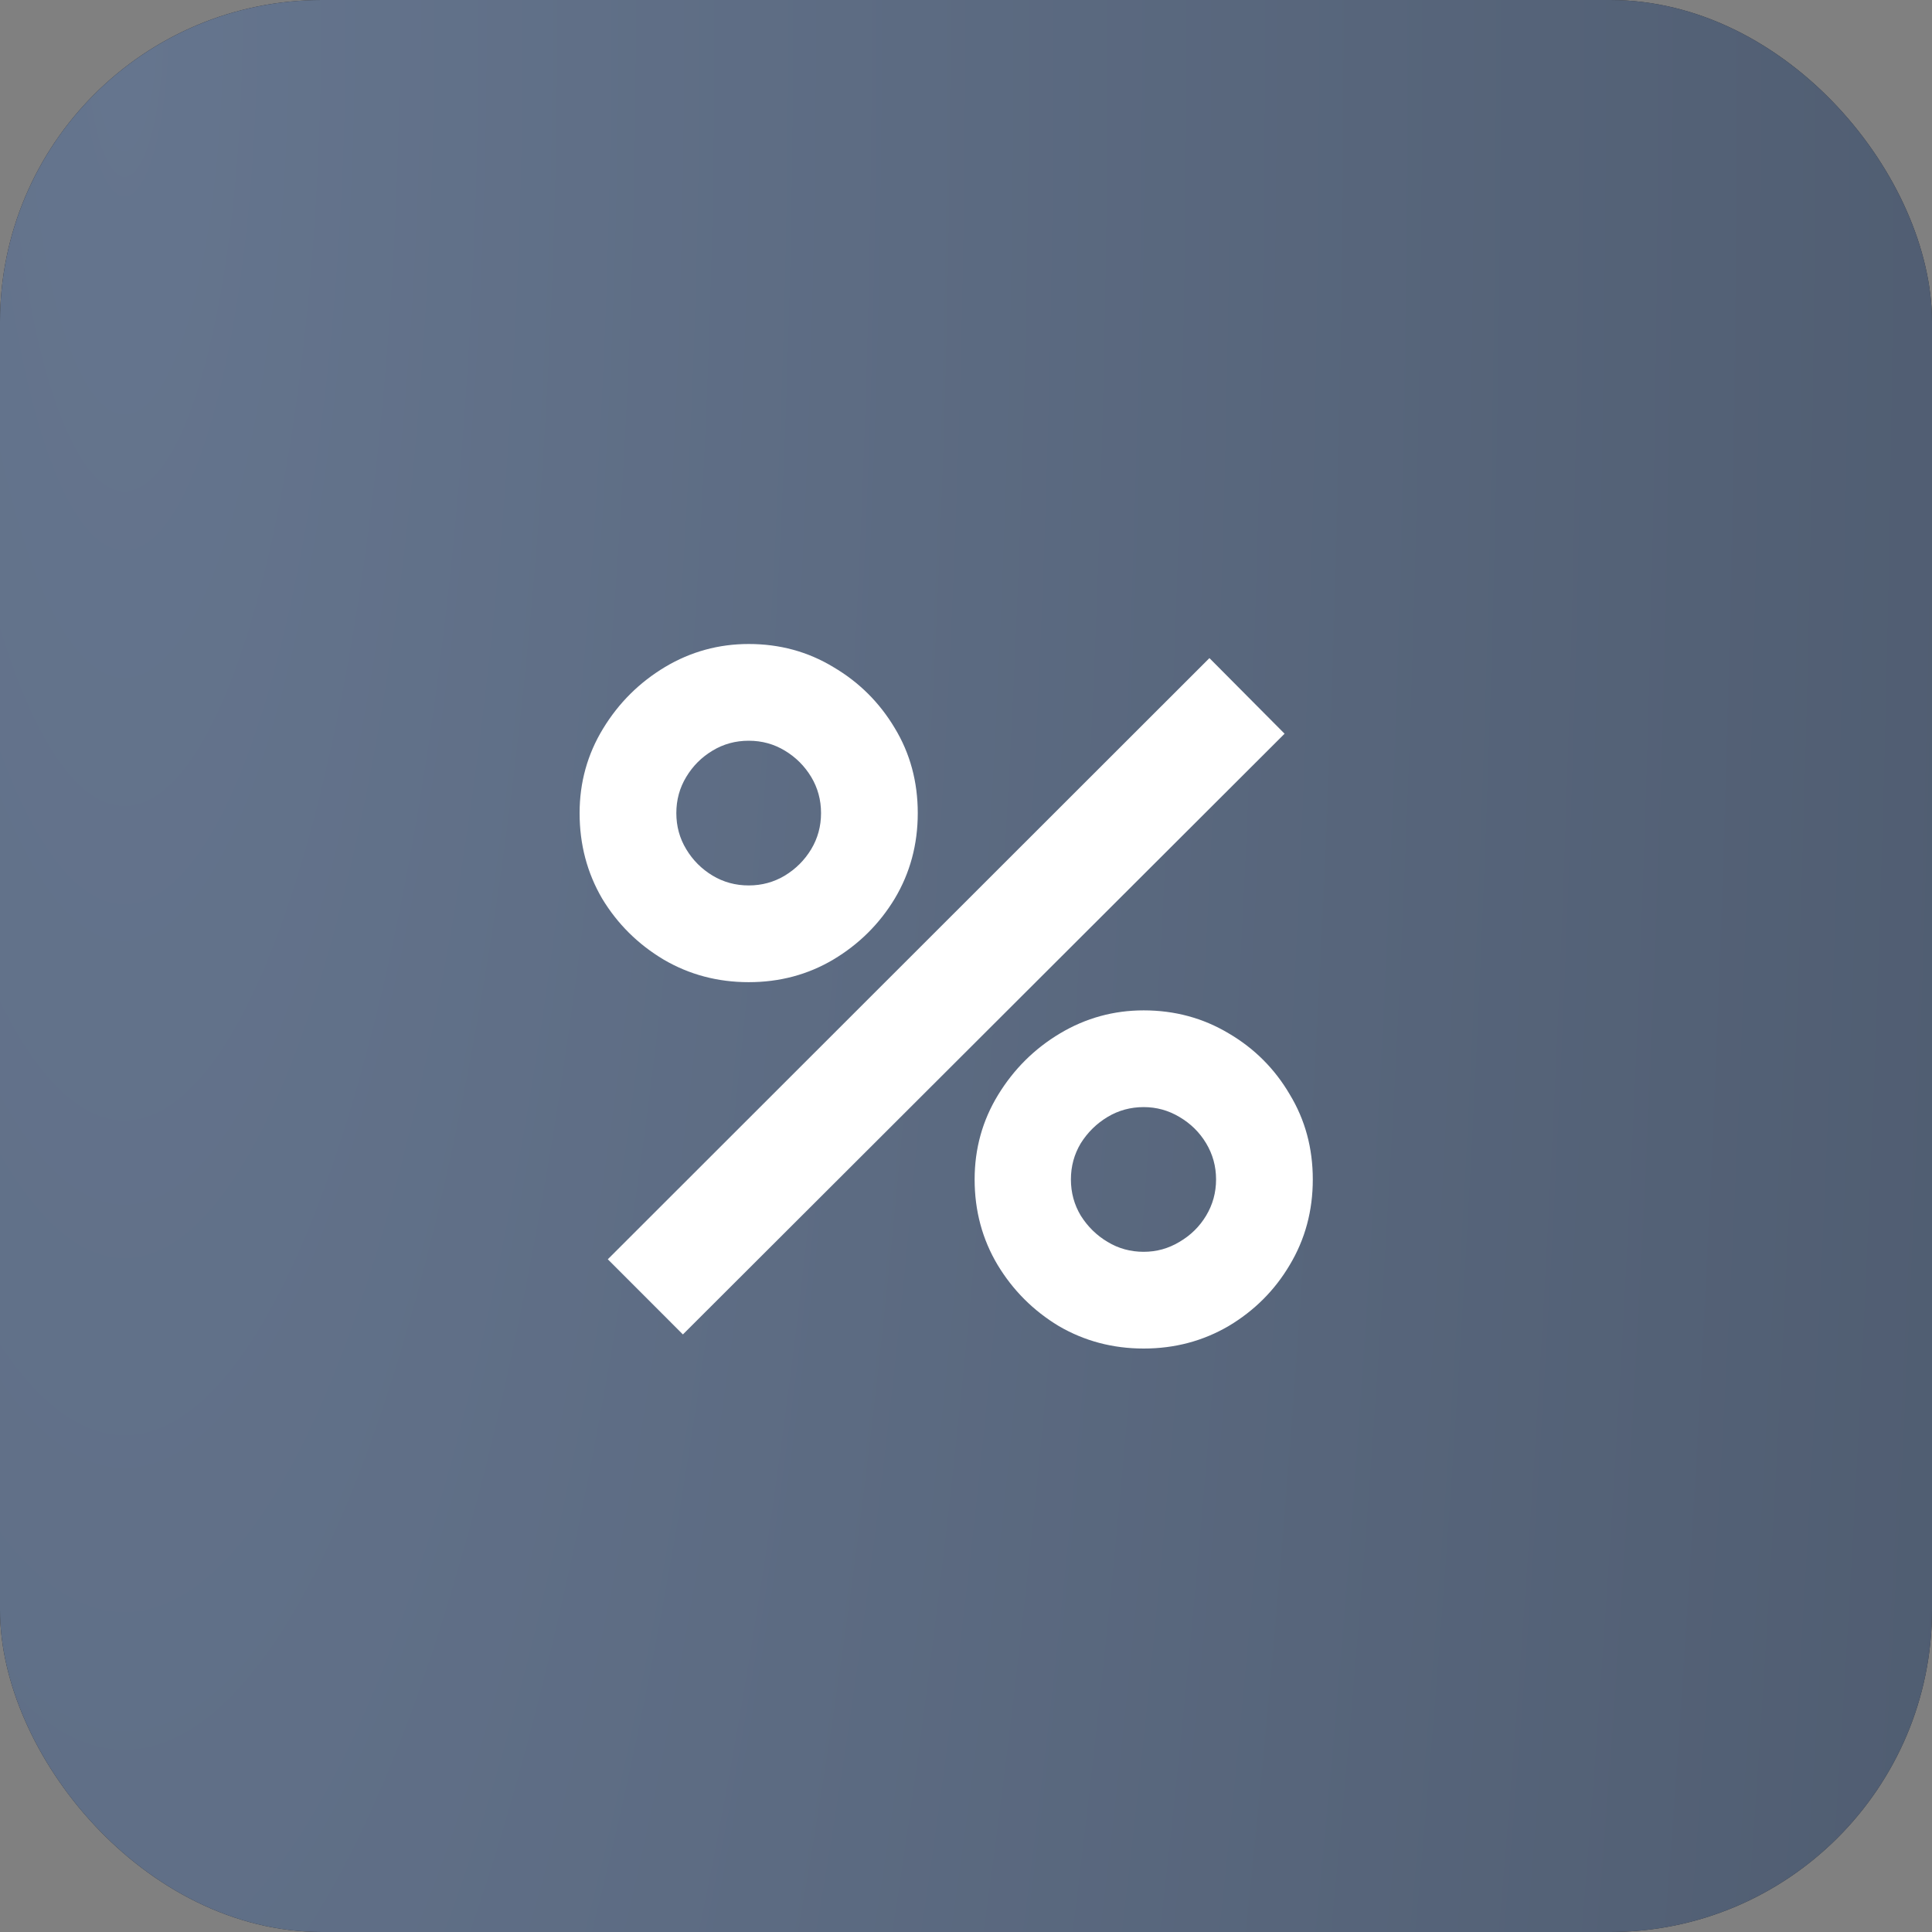 <?xml version="1.0" encoding="UTF-8"?> <svg xmlns="http://www.w3.org/2000/svg" width="30" height="30" viewBox="0 0 30 30" fill="none"><rect x="0" y="0" width="30" height="30" fill="#808080" stroke="none"/><rect width="30" height="30" rx="5" fill="#2B2B2D"></rect><rect width="30" height="30" rx="5" fill="url(#paint0_radial_1489_81)"></rect><path d="M10.604 20.721L9.438 19.554L18.78 10.219L19.947 11.393L10.604 20.721ZM17.759 20.94C17.278 20.94 16.838 20.823 16.439 20.59C16.045 20.352 15.729 20.036 15.491 19.642C15.253 19.243 15.134 18.801 15.134 18.314C15.134 17.838 15.255 17.4 15.498 17.002C15.742 16.603 16.062 16.284 16.461 16.046C16.86 15.808 17.293 15.689 17.759 15.689C18.241 15.689 18.681 15.808 19.079 16.046C19.478 16.28 19.794 16.596 20.027 16.994C20.266 17.388 20.385 17.828 20.385 18.314C20.385 18.801 20.266 19.243 20.027 19.642C19.794 20.036 19.478 20.352 19.079 20.59C18.681 20.823 18.241 20.94 17.759 20.94ZM17.759 19.438C17.959 19.438 18.143 19.387 18.314 19.284C18.489 19.182 18.627 19.046 18.729 18.876C18.831 18.706 18.883 18.519 18.883 18.314C18.883 18.11 18.831 17.923 18.729 17.753C18.627 17.583 18.489 17.447 18.314 17.344C18.143 17.242 17.959 17.191 17.759 17.191C17.555 17.191 17.368 17.242 17.198 17.344C17.027 17.447 16.889 17.583 16.782 17.753C16.68 17.923 16.629 18.11 16.629 18.314C16.629 18.519 16.68 18.706 16.782 18.876C16.889 19.046 17.027 19.182 17.198 19.284C17.368 19.387 17.555 19.438 17.759 19.438ZM11.626 15.251C11.144 15.251 10.704 15.134 10.306 14.901C9.907 14.663 9.588 14.347 9.35 13.953C9.117 13.554 9 13.112 9 12.626C9 12.149 9.122 11.711 9.365 11.313C9.608 10.914 9.929 10.596 10.327 10.357C10.726 10.119 11.159 10 11.626 10C12.107 10 12.545 10.119 12.938 10.357C13.337 10.591 13.656 10.907 13.894 11.306C14.132 11.699 14.251 12.139 14.251 12.626C14.251 13.112 14.132 13.554 13.894 13.953C13.656 14.347 13.337 14.663 12.938 14.901C12.545 15.134 12.107 15.251 11.626 15.251ZM11.626 13.749C11.83 13.749 12.017 13.698 12.187 13.596C12.357 13.493 12.493 13.357 12.596 13.187C12.698 13.017 12.749 12.83 12.749 12.626C12.749 12.421 12.698 12.234 12.596 12.064C12.493 11.894 12.357 11.758 12.187 11.656C12.017 11.553 11.83 11.502 11.626 11.502C11.421 11.502 11.234 11.553 11.064 11.656C10.894 11.758 10.758 11.894 10.656 12.064C10.553 12.234 10.502 12.421 10.502 12.626C10.502 12.83 10.553 13.017 10.656 13.187C10.758 13.357 10.894 13.493 11.064 13.596C11.234 13.698 11.421 13.749 11.626 13.749Z" fill="white"></path><defs><radialGradient id="paint0_radial_1489_81" cx="0" cy="0" r="1" gradientTransform="matrix(40.125 81.857 -16.486 168.876 1.875 9.08368e-06)" gradientUnits="userSpaceOnUse"><stop stop-color="#65758E"></stop><stop offset="1" stop-color="#455163"></stop></radialGradient></defs></svg> 